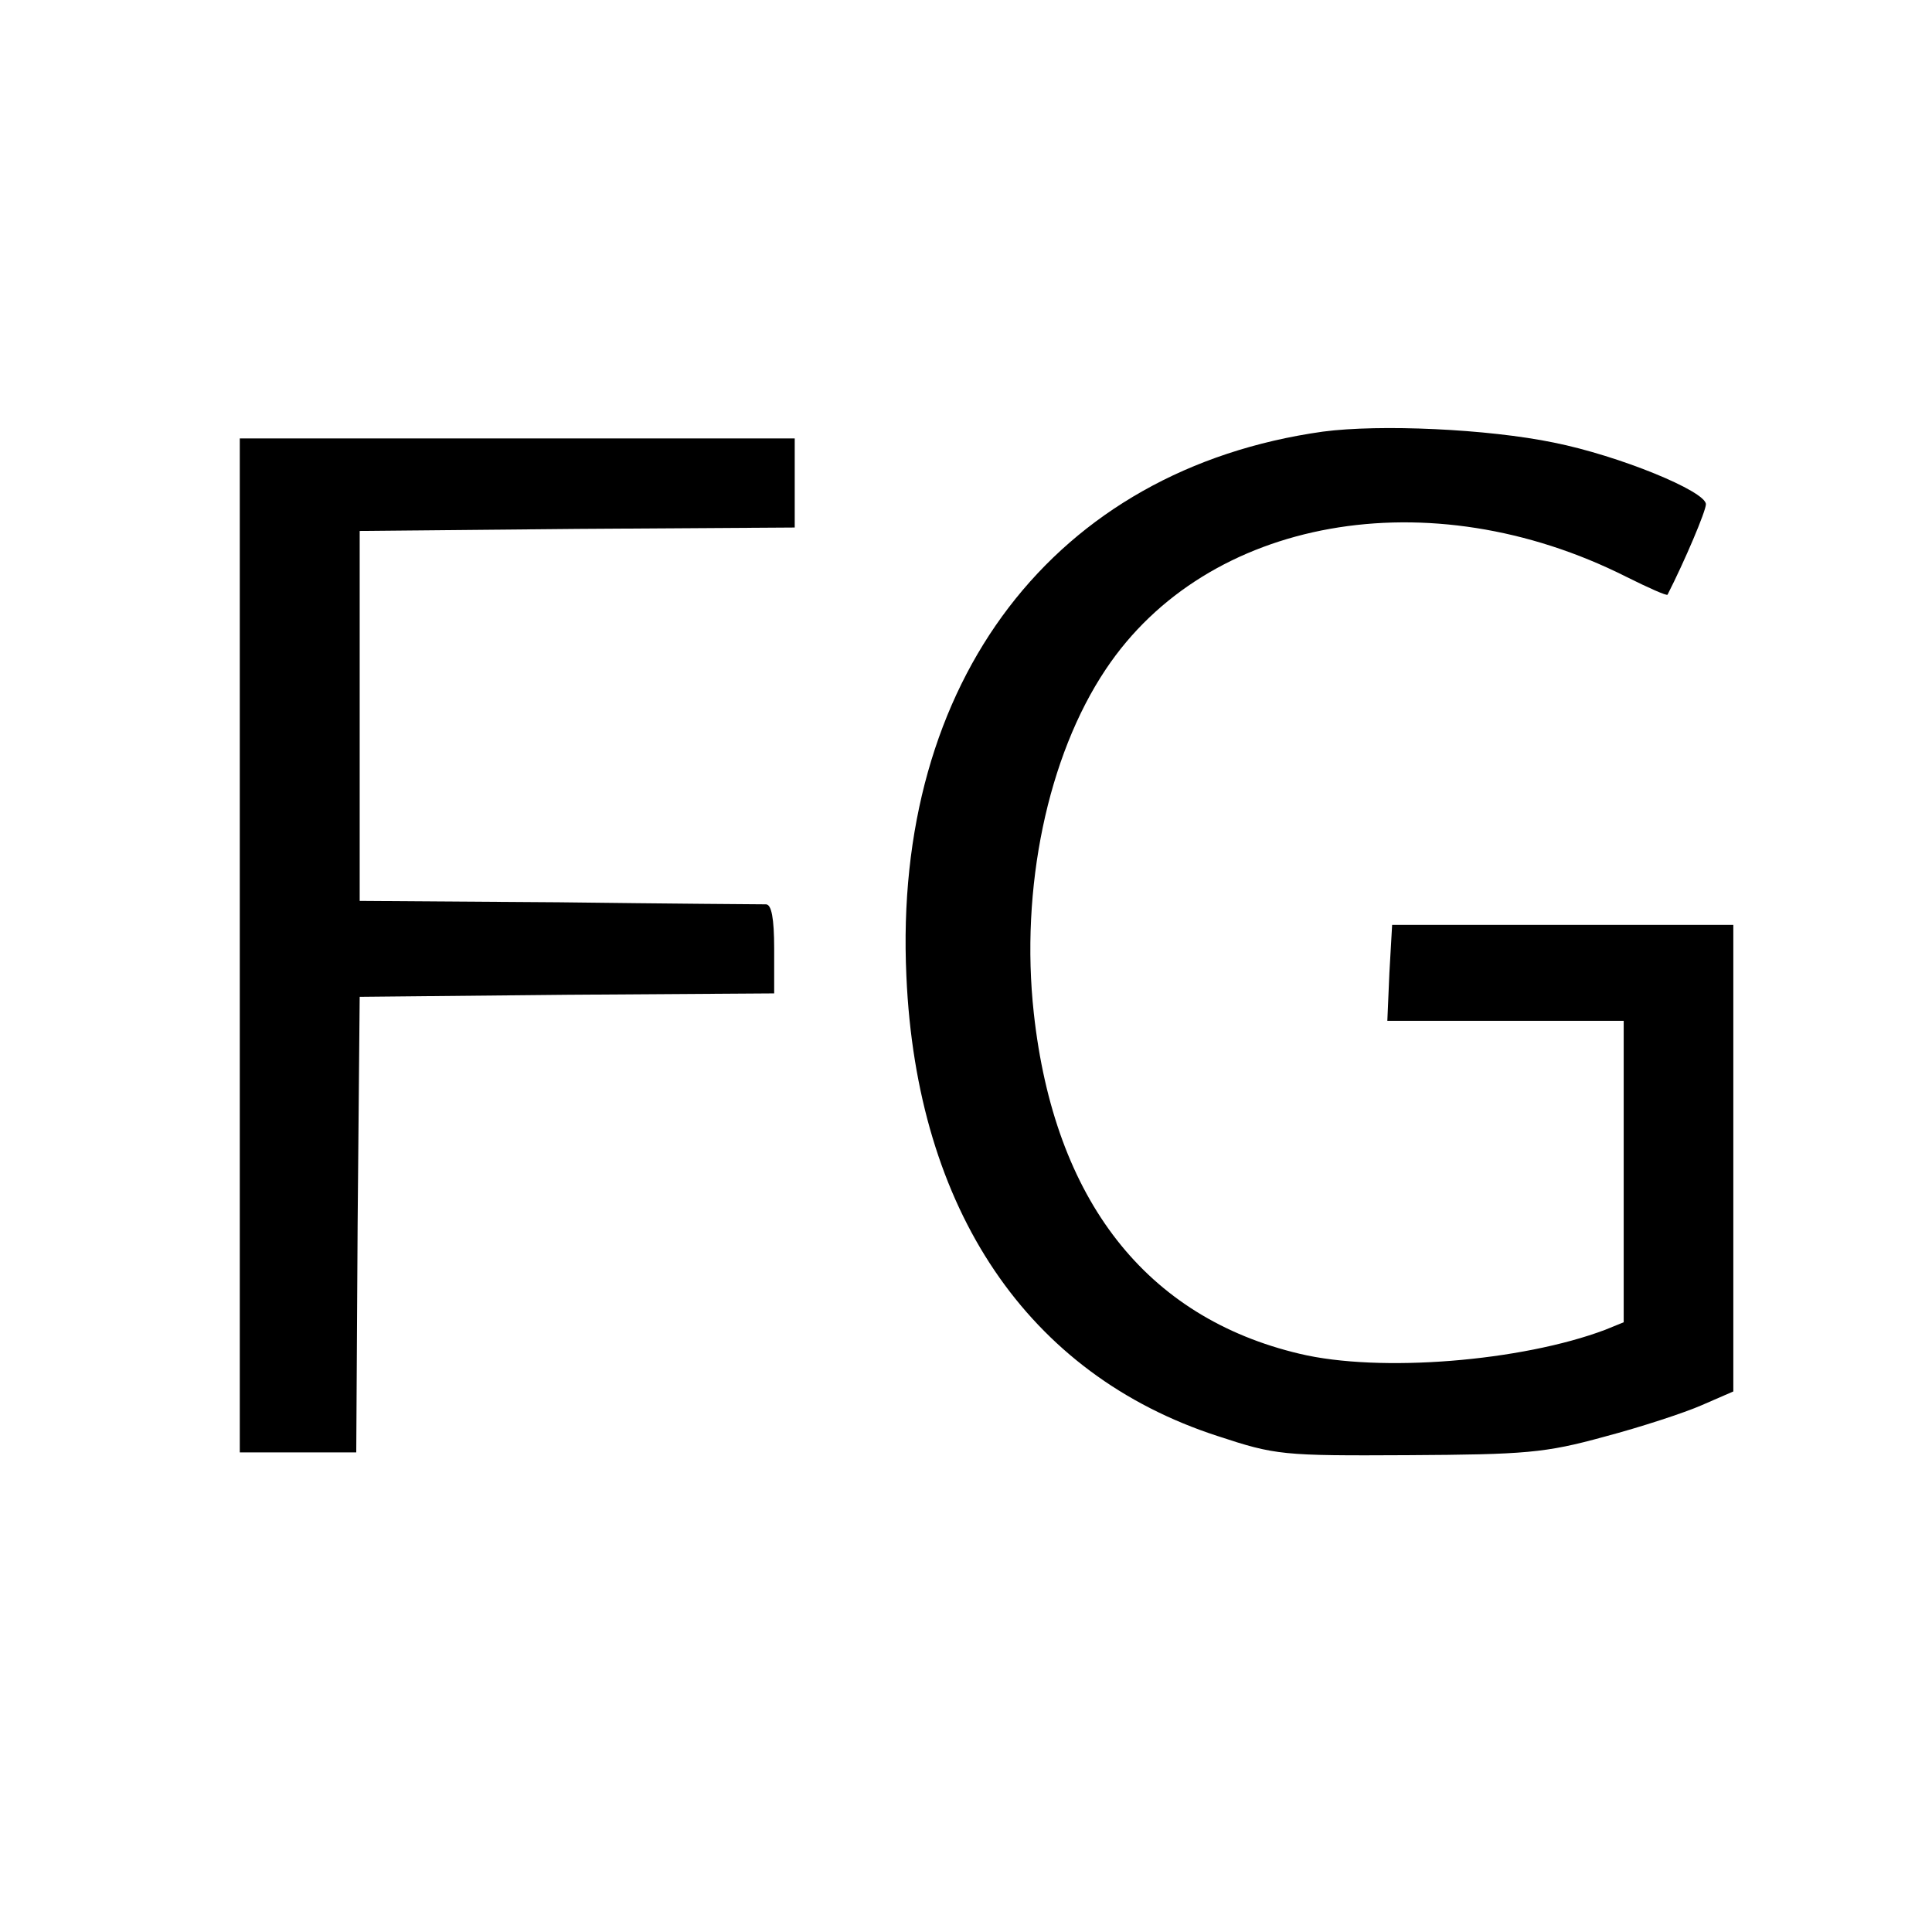 <?xml version="1.0" standalone="no"?>
<!DOCTYPE svg PUBLIC "-//W3C//DTD SVG 20010904//EN"
 "http://www.w3.org/TR/2001/REC-SVG-20010904/DTD/svg10.dtd">
<svg version="1.0" xmlns="http://www.w3.org/2000/svg"
 width="282pt" height="282pt" viewBox="0 0 282 282"
 preserveAspectRatio="xMidYMid meet">
<g transform="translate(0,282) scale(0.1,-0.1)"
fill="#000000" stroke="none">
<path d="M1931 2190 c-392 -55 -628 -364 -608 -795 15 -341 177 -581 454 -671
85 -28 94 -29 278 -28 171 1 200 3 287 27 53 14 117 35 142 46 l46 20 0 340 0
341 -249 0 -249 0 -4 -70 -3 -70 173 0 172 0 0 -220 0 -220 -27 -11 c-122 -46
-329 -63 -446 -35 -224 53 -358 224 -388 497 -20 182 20 375 105 502 148 222
472 280 760 135 32 -16 59 -28 60 -26 25 49 56 122 56 132 0 19 -127 71 -222
90 -97 20 -254 27 -337 16z"/>
<path d="M350 1440 l0 -740 85 0 85 0 2 333 3 332 303 3 302 2 0 65 c0 45 -4
65 -12 65 -7 0 -143 1 -303 3 l-290 2 0 270 0 270 318 3 317 2 0 65 0 65 -405
0 -405 0 0 -740z"/>
</g>
</svg>
